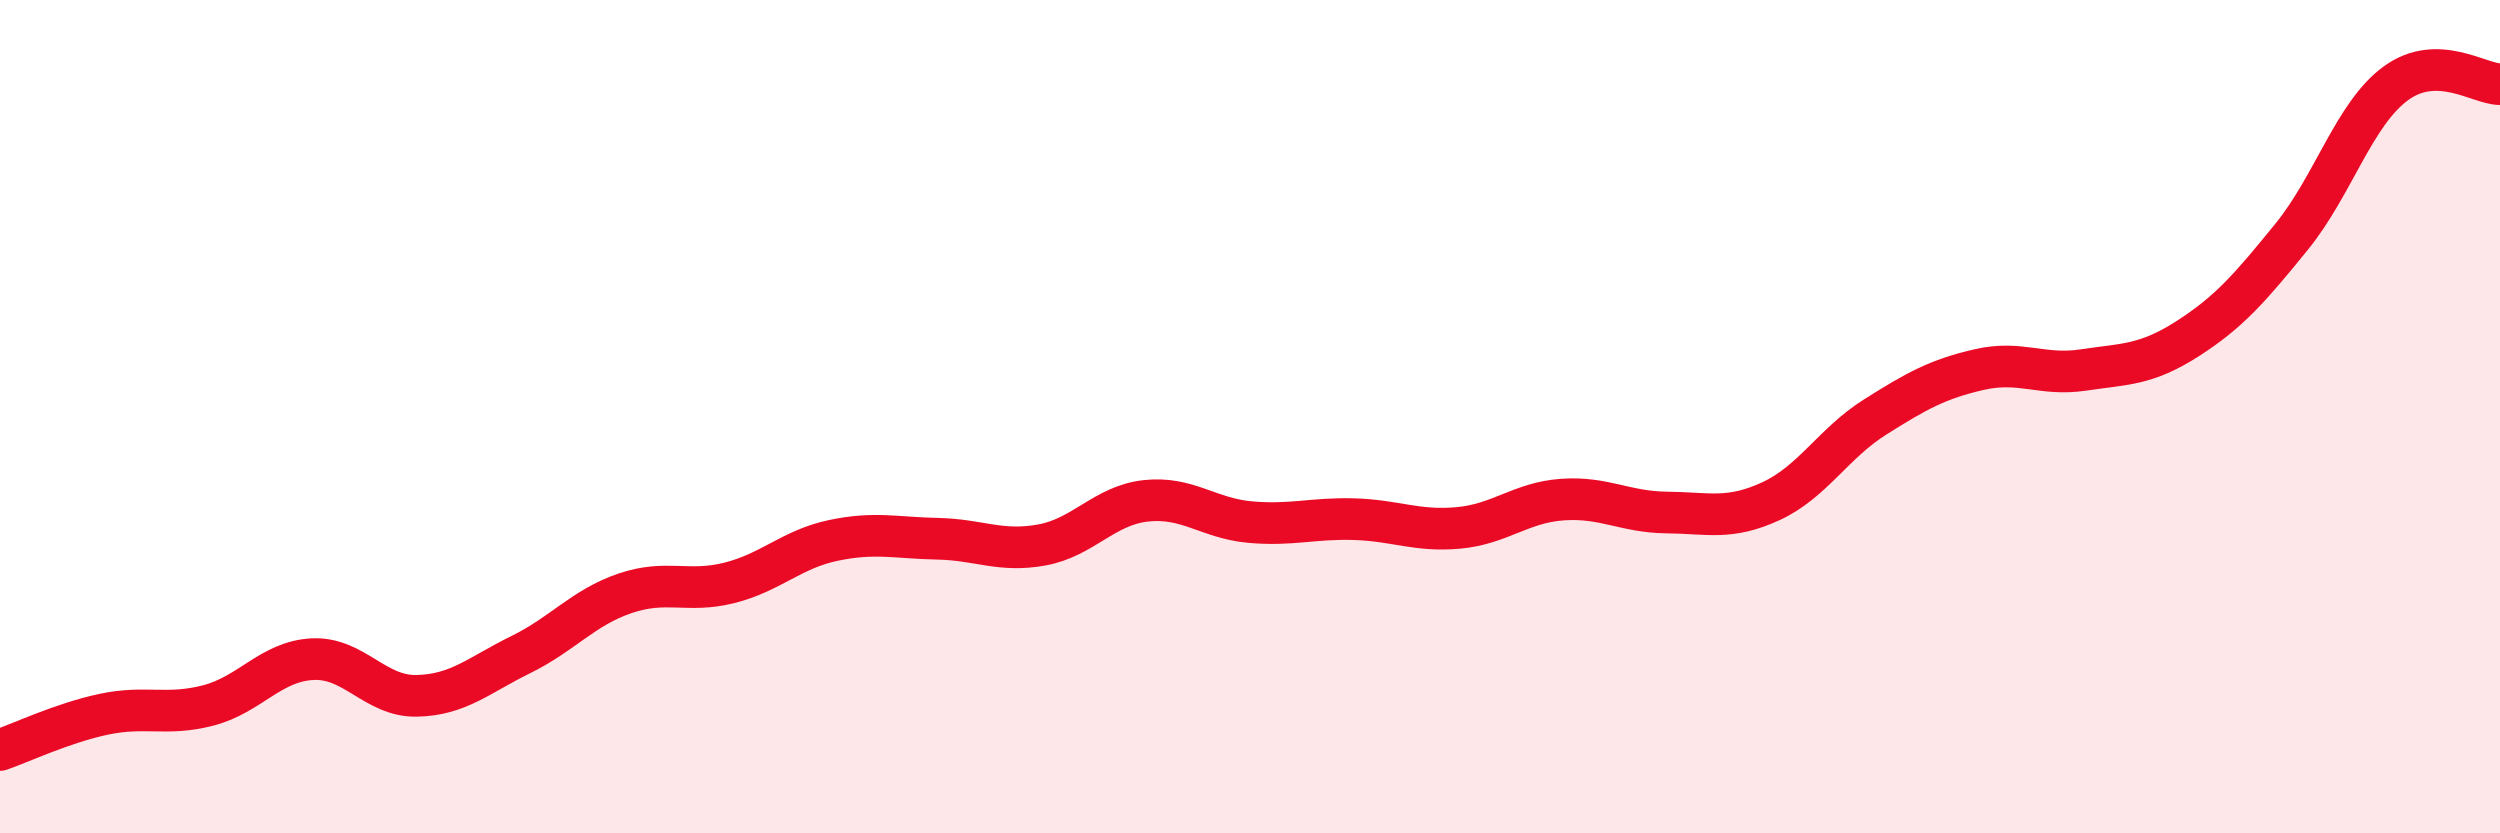 
    <svg width="60" height="20" viewBox="0 0 60 20" xmlns="http://www.w3.org/2000/svg">
      <path
        d="M 0,18 C 0.5,17.83 1.5,17.35 2.5,17.14 C 3.5,16.93 4,17.19 5,16.93 C 6,16.67 6.5,15.87 7.5,15.82 C 8.5,15.77 9,16.72 10,16.7 C 11,16.68 11.5,16.2 12.5,15.71 C 13.5,15.22 14,14.58 15,14.24 C 16,13.9 16.5,14.24 17.5,13.99 C 18.5,13.74 19,13.18 20,12.97 C 21,12.76 21.5,12.91 22.5,12.93 C 23.5,12.95 24,13.26 25,13.08 C 26,12.9 26.5,12.13 27.5,12.02 C 28.5,11.91 29,12.44 30,12.53 C 31,12.62 31.5,12.43 32.5,12.46 C 33.5,12.49 34,12.76 35,12.67 C 36,12.58 36.5,12.06 37.5,11.99 C 38.5,11.92 39,12.29 40,12.3 C 41,12.31 41.5,12.49 42.5,12.03 C 43.5,11.57 44,10.64 45,10.01 C 46,9.38 46.5,9.1 47.5,8.87 C 48.5,8.64 49,9.03 50,8.88 C 51,8.73 51.5,8.77 52.5,8.13 C 53.5,7.49 54,6.91 55,5.68 C 56,4.45 56.5,2.73 57.5,2 C 58.5,1.27 59.5,2.02 60,2.02L60 20L0 20Z"
        fill="#EB0A25"
        opacity="0.1"
        stroke-linecap="round"
        stroke-linejoin="round"
      />
      <path
        d="M 0,18 C 0.5,17.83 1.5,17.35 2.5,17.14 C 3.5,16.93 4,17.19 5,16.93 C 6,16.67 6.5,15.87 7.5,15.82 C 8.5,15.77 9,16.72 10,16.7 C 11,16.68 11.5,16.2 12.5,15.71 C 13.5,15.22 14,14.58 15,14.24 C 16,13.9 16.5,14.24 17.5,13.99 C 18.5,13.74 19,13.18 20,12.97 C 21,12.76 21.5,12.91 22.5,12.93 C 23.5,12.95 24,13.26 25,13.08 C 26,12.9 26.5,12.13 27.5,12.02 C 28.5,11.91 29,12.44 30,12.53 C 31,12.62 31.5,12.43 32.5,12.46 C 33.5,12.49 34,12.76 35,12.67 C 36,12.58 36.5,12.06 37.5,11.99 C 38.5,11.92 39,12.29 40,12.3 C 41,12.31 41.5,12.49 42.5,12.03 C 43.5,11.57 44,10.64 45,10.01 C 46,9.38 46.5,9.1 47.5,8.87 C 48.5,8.64 49,9.03 50,8.88 C 51,8.73 51.5,8.77 52.5,8.13 C 53.5,7.49 54,6.91 55,5.68 C 56,4.45 56.5,2.73 57.5,2 C 58.5,1.27 59.5,2.02 60,2.02"
        stroke="#EB0A25"
        stroke-width="1"
        fill="none"
        stroke-linecap="round"
        stroke-linejoin="round"
      />
    </svg>
  